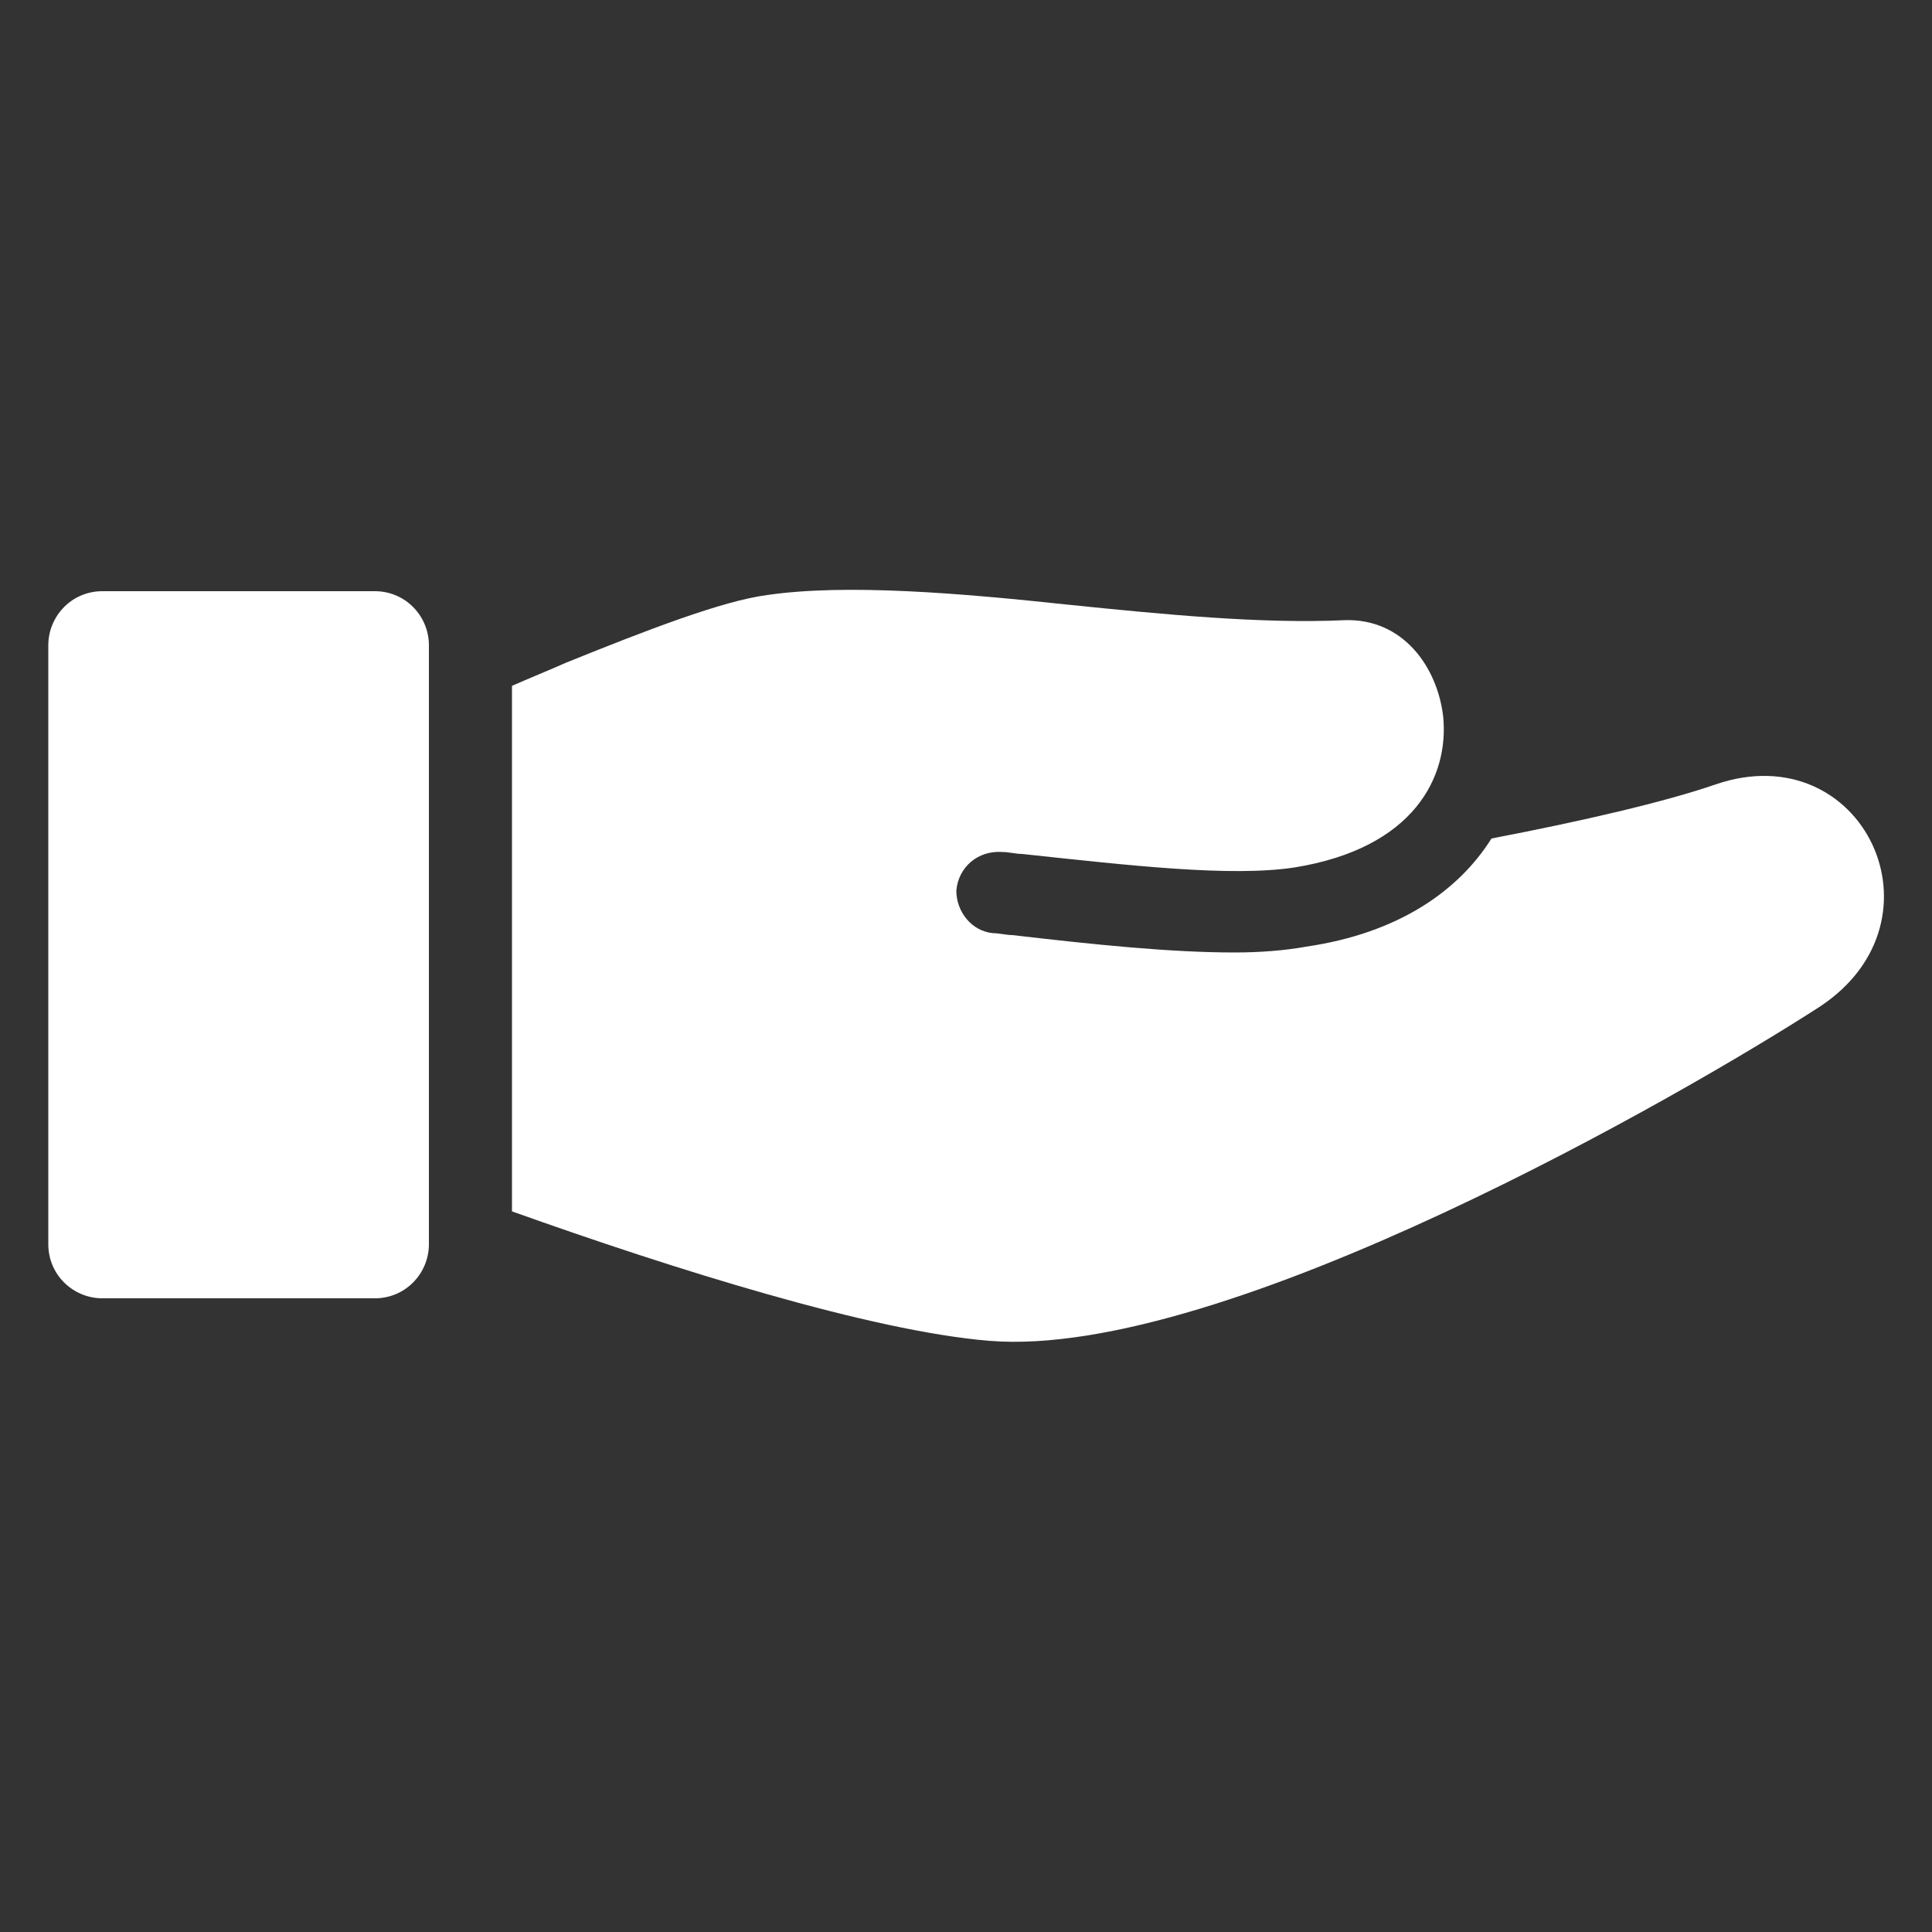 <?xml version="1.0" encoding="utf-8"?>
<!-- Generator: Adobe Illustrator 23.0.3, SVG Export Plug-In . SVG Version: 6.00 Build 0)  -->
<svg version="1.1" id="Layer_1" xmlns="http://www.w3.org/2000/svg" xmlns:xlink="http://www.w3.org/1999/xlink" x="0px" y="0px"
	 viewBox="0 0 100 100" style="enable-background:new 0 0 100 100;" xml:space="preserve">
<rect x="0" y="0" width="100" height="100" fill="#333333" stroke="none"/>
<style type="text/css">
	.st0{fill:#FFFFFF;}
</style>
<g>
	<path class="st0" d="M88.8,40.6c-2.6,0.9-6.9,1.9-11.6,2.8c-1.7,2.7-4.8,4.9-9.6,5.6c-1.1,0.2-2.4,0.3-3.7,0.3
		c-3.3,0-7.2-0.4-11.5-0.9c-0.3,0-0.7-0.1-1-0.1c-1.1-0.1-1.9-1.1-1.9-2.2c0.1-1.2,1.1-2.1,2.4-2c0.3,0,0.7,0.1,1,0.1
		c5.6,0.6,10.8,1.2,14.1,0.7c6.2-1,8-4.7,7.7-7.8c-0.3-2.6-2.1-5.1-5.1-5c-4.3,0.2-9.4-0.3-14.3-0.8c-5.6-0.6-11.5-1.1-15.6-0.5
		c-2.3,0.3-6.2,1.8-10.4,3.5c-0.9,0.4-1.9,0.8-2.8,1.2v27.2c8.4,3,18.6,6.2,24.7,6.7c12.2,1,36.2-12.9,43-17.3
		C101,47.6,96.4,38,88.8,40.6L88.8,40.6z"/>
	<path class="st0" d="M19.4,30.6H5.3c-1.6,0-2.8,1.3-2.8,2.8v31c0,1.6,1.3,2.8,2.8,2.8h14.1c1.6,0,2.8-1.3,2.8-2.8v-31
		C22.2,31.9,21,30.6,19.4,30.6L19.4,30.6z"/>
</g>
</svg>
